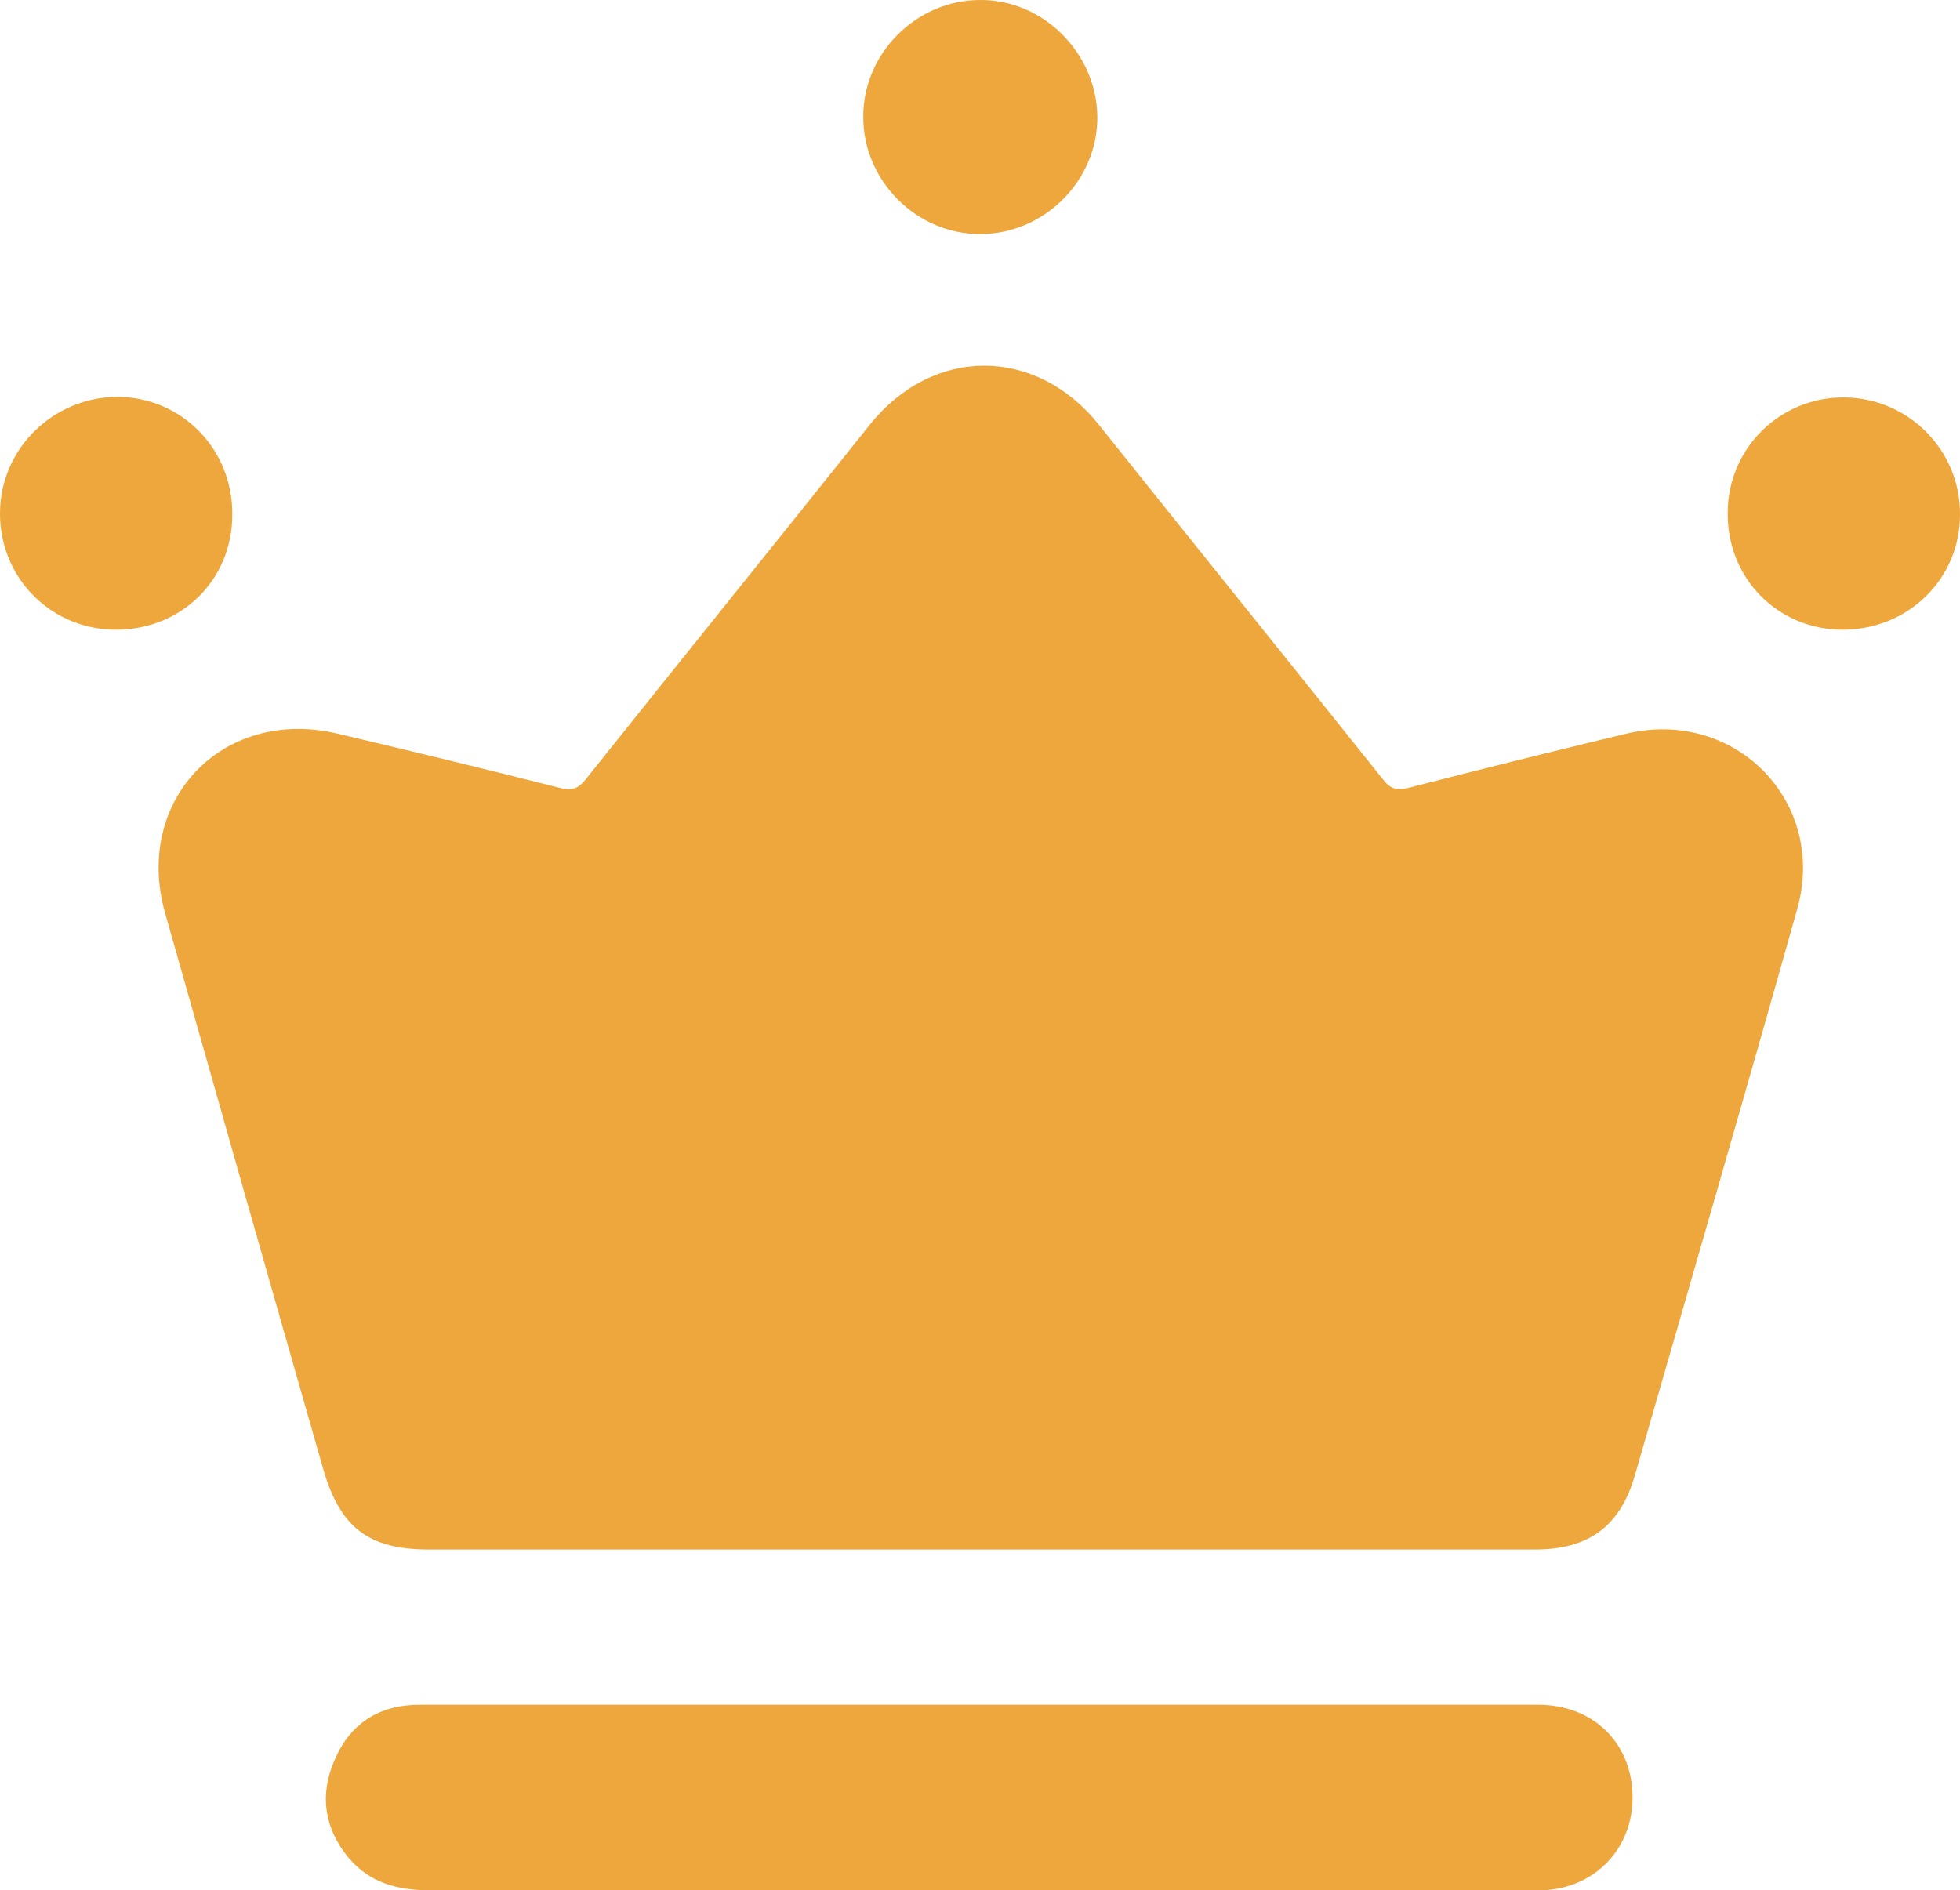 <?xml version="1.0" encoding="utf-8"?>
<!-- Generator: Adobe Illustrator 26.1.0, SVG Export Plug-In . SVG Version: 6.00 Build 0)  -->
<svg version="1.1" id="Layer_1" xmlns="http://www.w3.org/2000/svg" xmlns:xlink="http://www.w3.org/1999/xlink" x="0px" y="0px"
	 viewBox="0 0 335.8 323.9" style="enable-background:new 0 0 335.8 323.9;" xml:space="preserve">
<style type="text/css">
	.st0{fill:#EEA73C;}
</style>
<g>
	<path class="st0" d="M167.9,265.5c-31.5,0-63,0-94.4,0c-10.3,0-15.2-3.7-18.1-13.7c-9.1-31.8-18.1-63.5-27.1-95.3
		c-5.5-19.4,9.9-35.4,29.5-30.8c12.7,3,25.5,6.1,38.1,9.3c2,0.5,3.1,0.2,4.4-1.4c16.2-20.3,32.5-40.5,48.7-60.8
		c10.8-13.5,28.4-13.5,39.2-0.1c16.2,20.3,32.5,40.5,48.7,60.8c1.2,1.6,2.3,2,4.4,1.5c12.4-3.2,24.9-6.3,37.4-9.3
		c18.6-4.4,34.4,11.7,29.2,30.1c-9.1,32.4-18.5,64.7-27.8,97c-2.5,8.7-7.9,12.7-17.1,12.7C231.4,265.5,199.7,265.5,167.9,265.5z"/>
	<path class="st0" d="M168.3,292.1c31.7,0,63.5,0,95.2,0c9.6,0,16.2,6.7,16.2,15.9c0,8.9-6.6,15.6-15.5,15.9c-0.7,0-1.5,0-2.2,0
		c-62.7,0-125.4,0-188.2,0c-5.6,0-10.4-1.2-14.1-5.6c-4.2-5.1-5-10.9-2.3-16.9c2.7-6.2,7.7-9.3,14.5-9.3
		C104.1,292.1,136.2,292.1,168.3,292.1z"/>
	<path class="st0" d="M188,20c0.1,10.9-9.1,20.1-20,20.1c-10.9,0.1-20.1-9.1-20.1-20c-0.1-10.9,9.1-20.1,20-20.1
		C178.7-0.1,187.9,9.1,188,20z"/>
	<path class="st0" d="M19.7,107.9C8.6,107.8-0.1,98.9,0,87.8C0.1,76.8,9.2,68,20.2,68c11,0.1,19.7,9,19.6,20.2
		C39.8,99.4,31,108,19.7,107.9z"/>
	<path class="st0" d="M315.7,107.9c-11.1,0-19.8-8.8-19.7-20c0-11.1,9-19.9,20-19.8c11,0.1,19.9,9.1,19.8,20.1
		C335.8,99.2,326.9,107.9,315.7,107.9z"/>
</g>
</svg>
